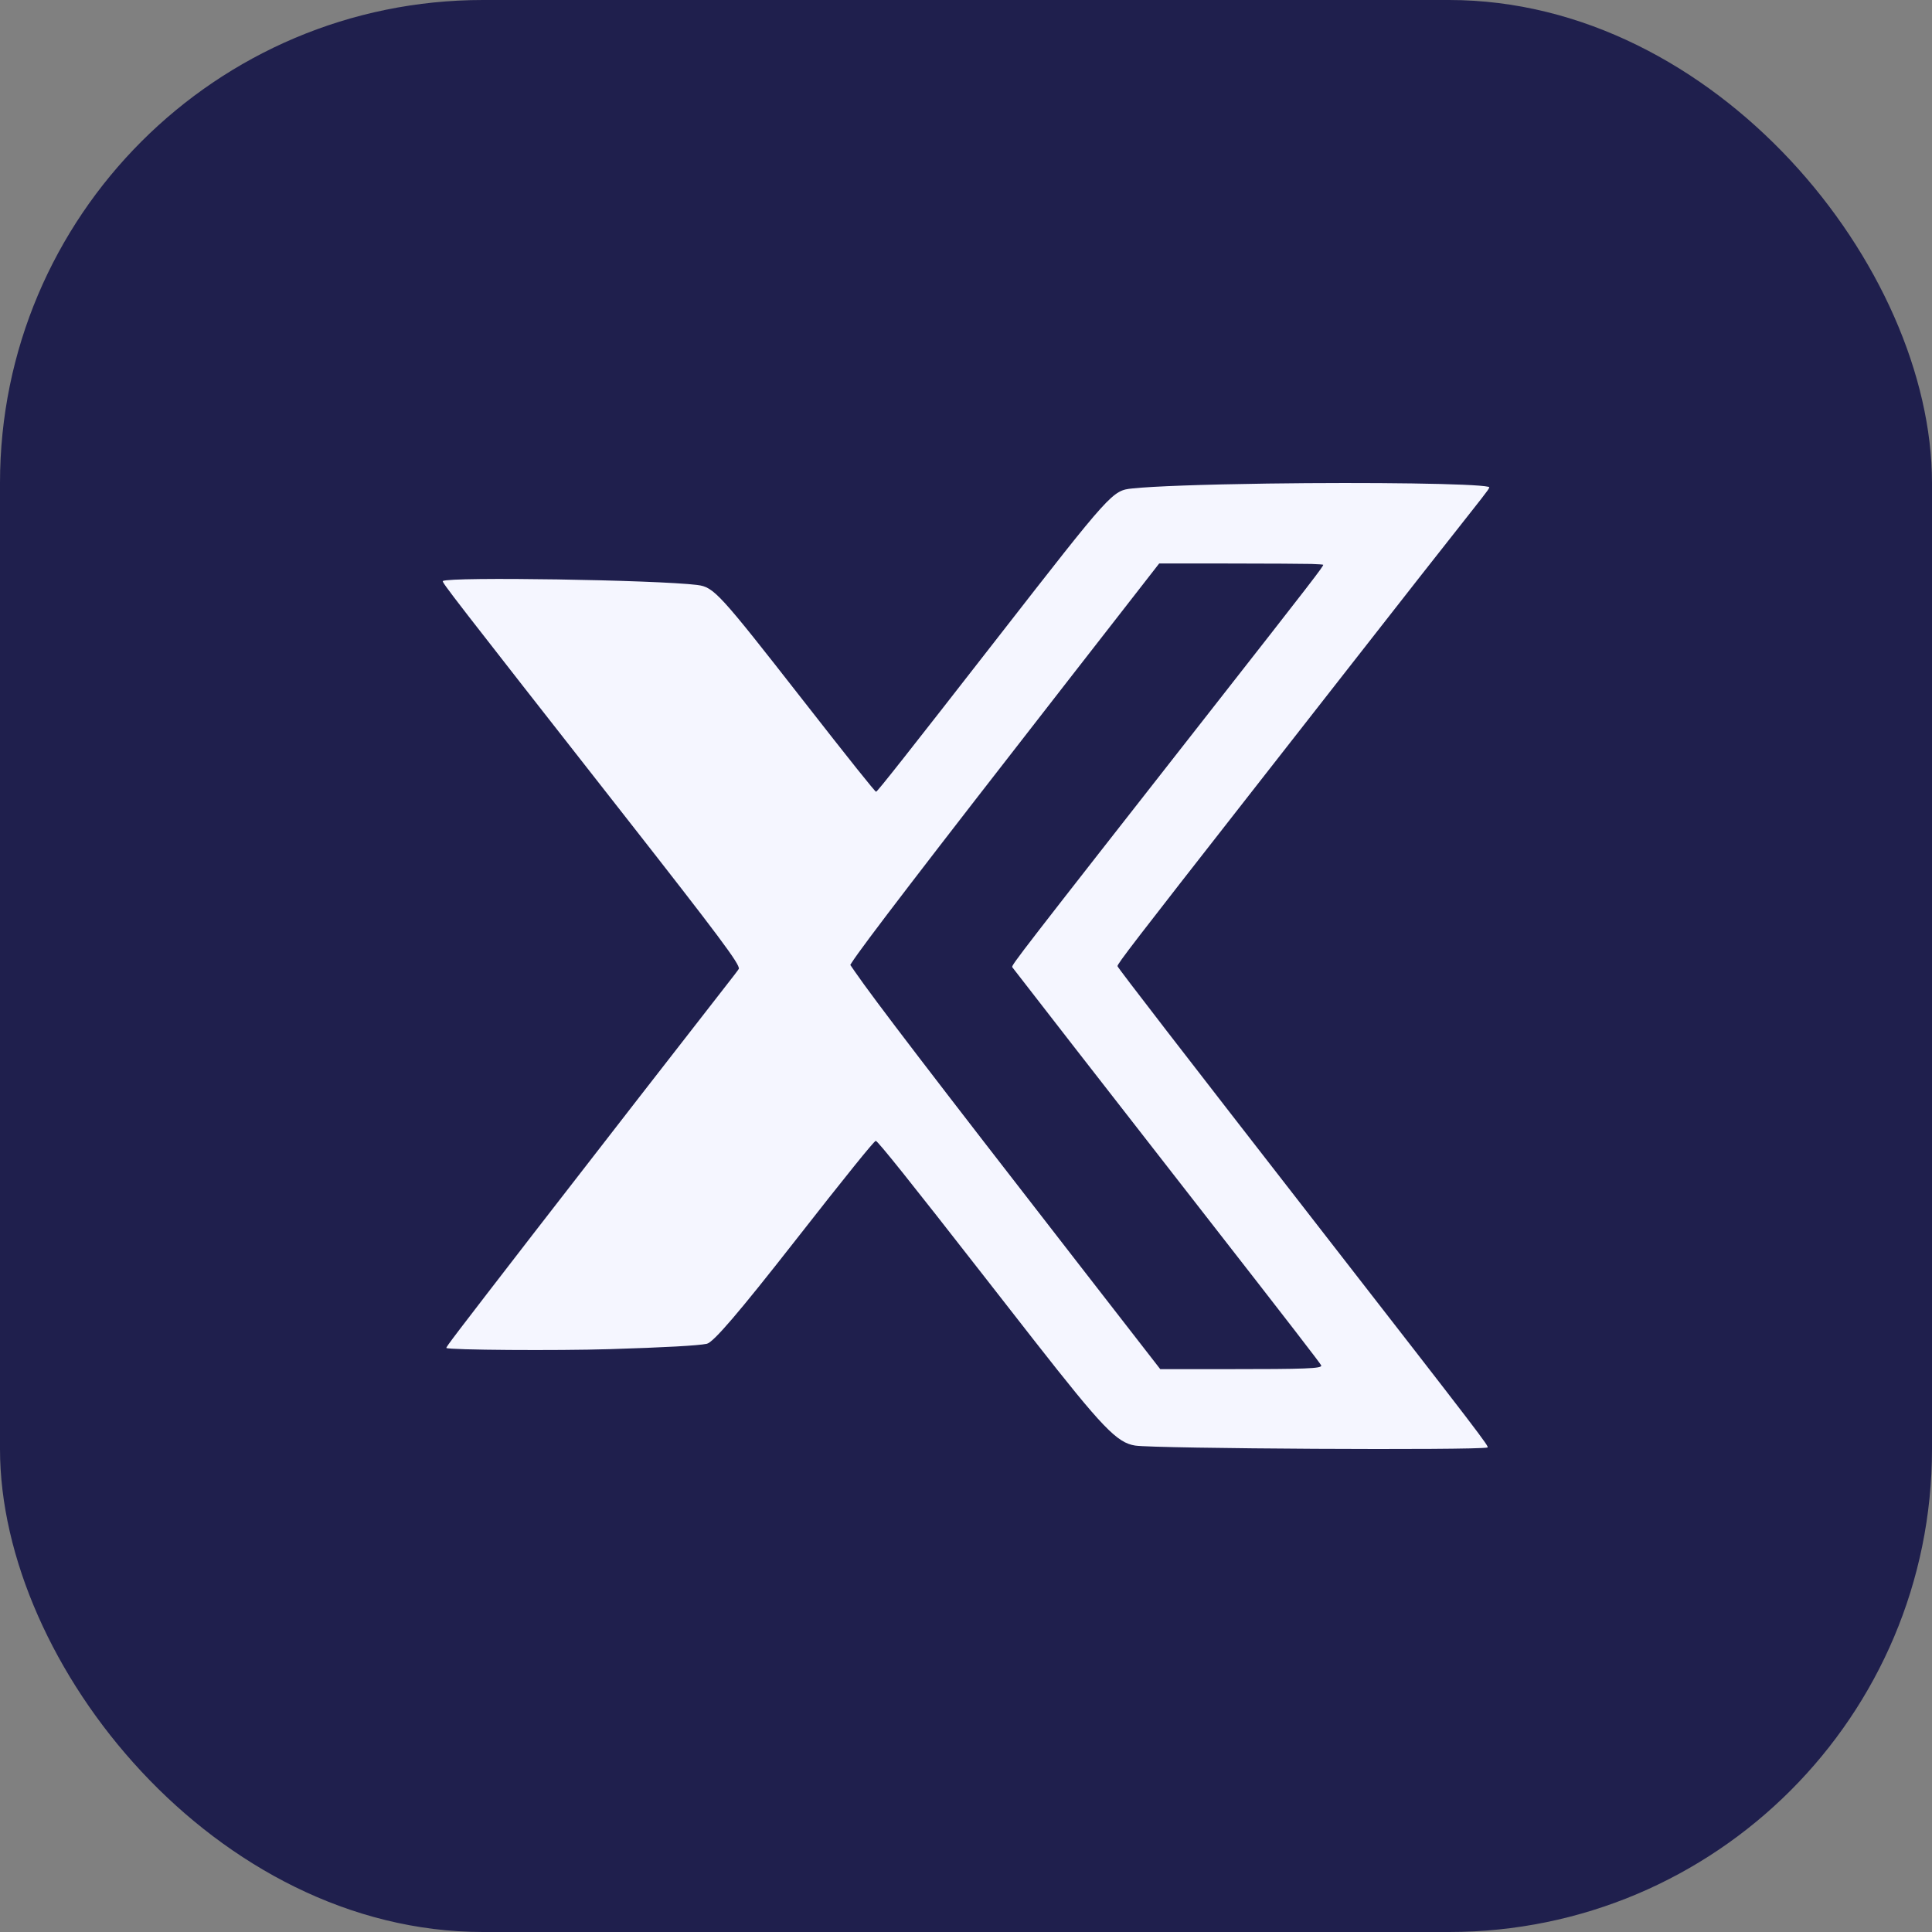 <svg width="48" height="48" viewBox="0 0 48 48" fill="none" xmlns="http://www.w3.org/2000/svg">
    <rect x="0" y="0" width="48" height="48" fill="#808080" stroke="none"/>
    <rect width="48" height="48" rx="12" fill="#1F1F4D"/>
    <path fill-rule="evenodd" clip-rule="evenodd" d="M31.489 12.014C29.876 12.037 28.657 12.081 28.137 12.135C27.635 12.188 27.625 12.198 24.777 15.856C22.558 18.706 21.796 19.671 21.766 19.671C21.74 19.671 21.111 18.884 19.946 17.392C17.867 14.731 17.735 14.586 17.326 14.534C16.307 14.406 11.186 14.326 11.003 14.435C10.967 14.457 11.222 14.786 15.504 20.25C17.866 23.264 18.387 23.961 18.356 24.07C18.353 24.083 18.198 24.286 18.012 24.522C17.623 25.016 14.317 29.273 13.246 30.658C11.309 33.166 11.073 33.474 11.09 33.49C11.142 33.541 13.837 33.56 15.156 33.519C16.52 33.477 17.351 33.431 17.561 33.386C17.724 33.351 18.353 32.617 19.752 30.83C21.009 29.223 21.719 28.344 21.758 28.344C21.805 28.344 22.623 29.366 24.427 31.68C24.96 32.364 25.53 33.093 25.693 33.302C27.393 35.473 27.752 35.846 28.204 35.915C28.712 35.992 36.683 36.036 36.955 35.963C37.009 35.948 36.828 35.711 32.778 30.501C29.322 26.055 27.791 24.071 27.764 24.005C27.747 23.963 28.2 23.375 31.025 19.764C31.812 18.758 32.906 17.36 33.456 16.656C34.918 14.786 35.864 13.58 36.469 12.816C37.037 12.096 37.03 12.106 36.977 12.094C36.653 12.015 34.074 11.978 31.489 12.014ZM32.58 14.011C32.736 14.016 32.868 14.025 32.874 14.031C32.896 14.052 32.607 14.427 30.049 17.692C25.328 23.718 25.121 23.985 25.149 24.029C25.178 24.072 27.655 27.258 29.877 30.108C32.051 32.897 32.825 33.899 32.827 33.927C32.833 34.001 32.453 34.016 30.465 34.016L28.826 34.016L26.788 31.391C23.147 26.702 21.716 24.831 21.24 24.14L21.125 23.973L21.159 23.919C21.417 23.512 22.979 21.474 26.552 16.886L28.8 13.999L30.548 14C31.509 14.001 32.424 14.006 32.58 14.011Z" fill="#F5F6FF"/>
</svg>